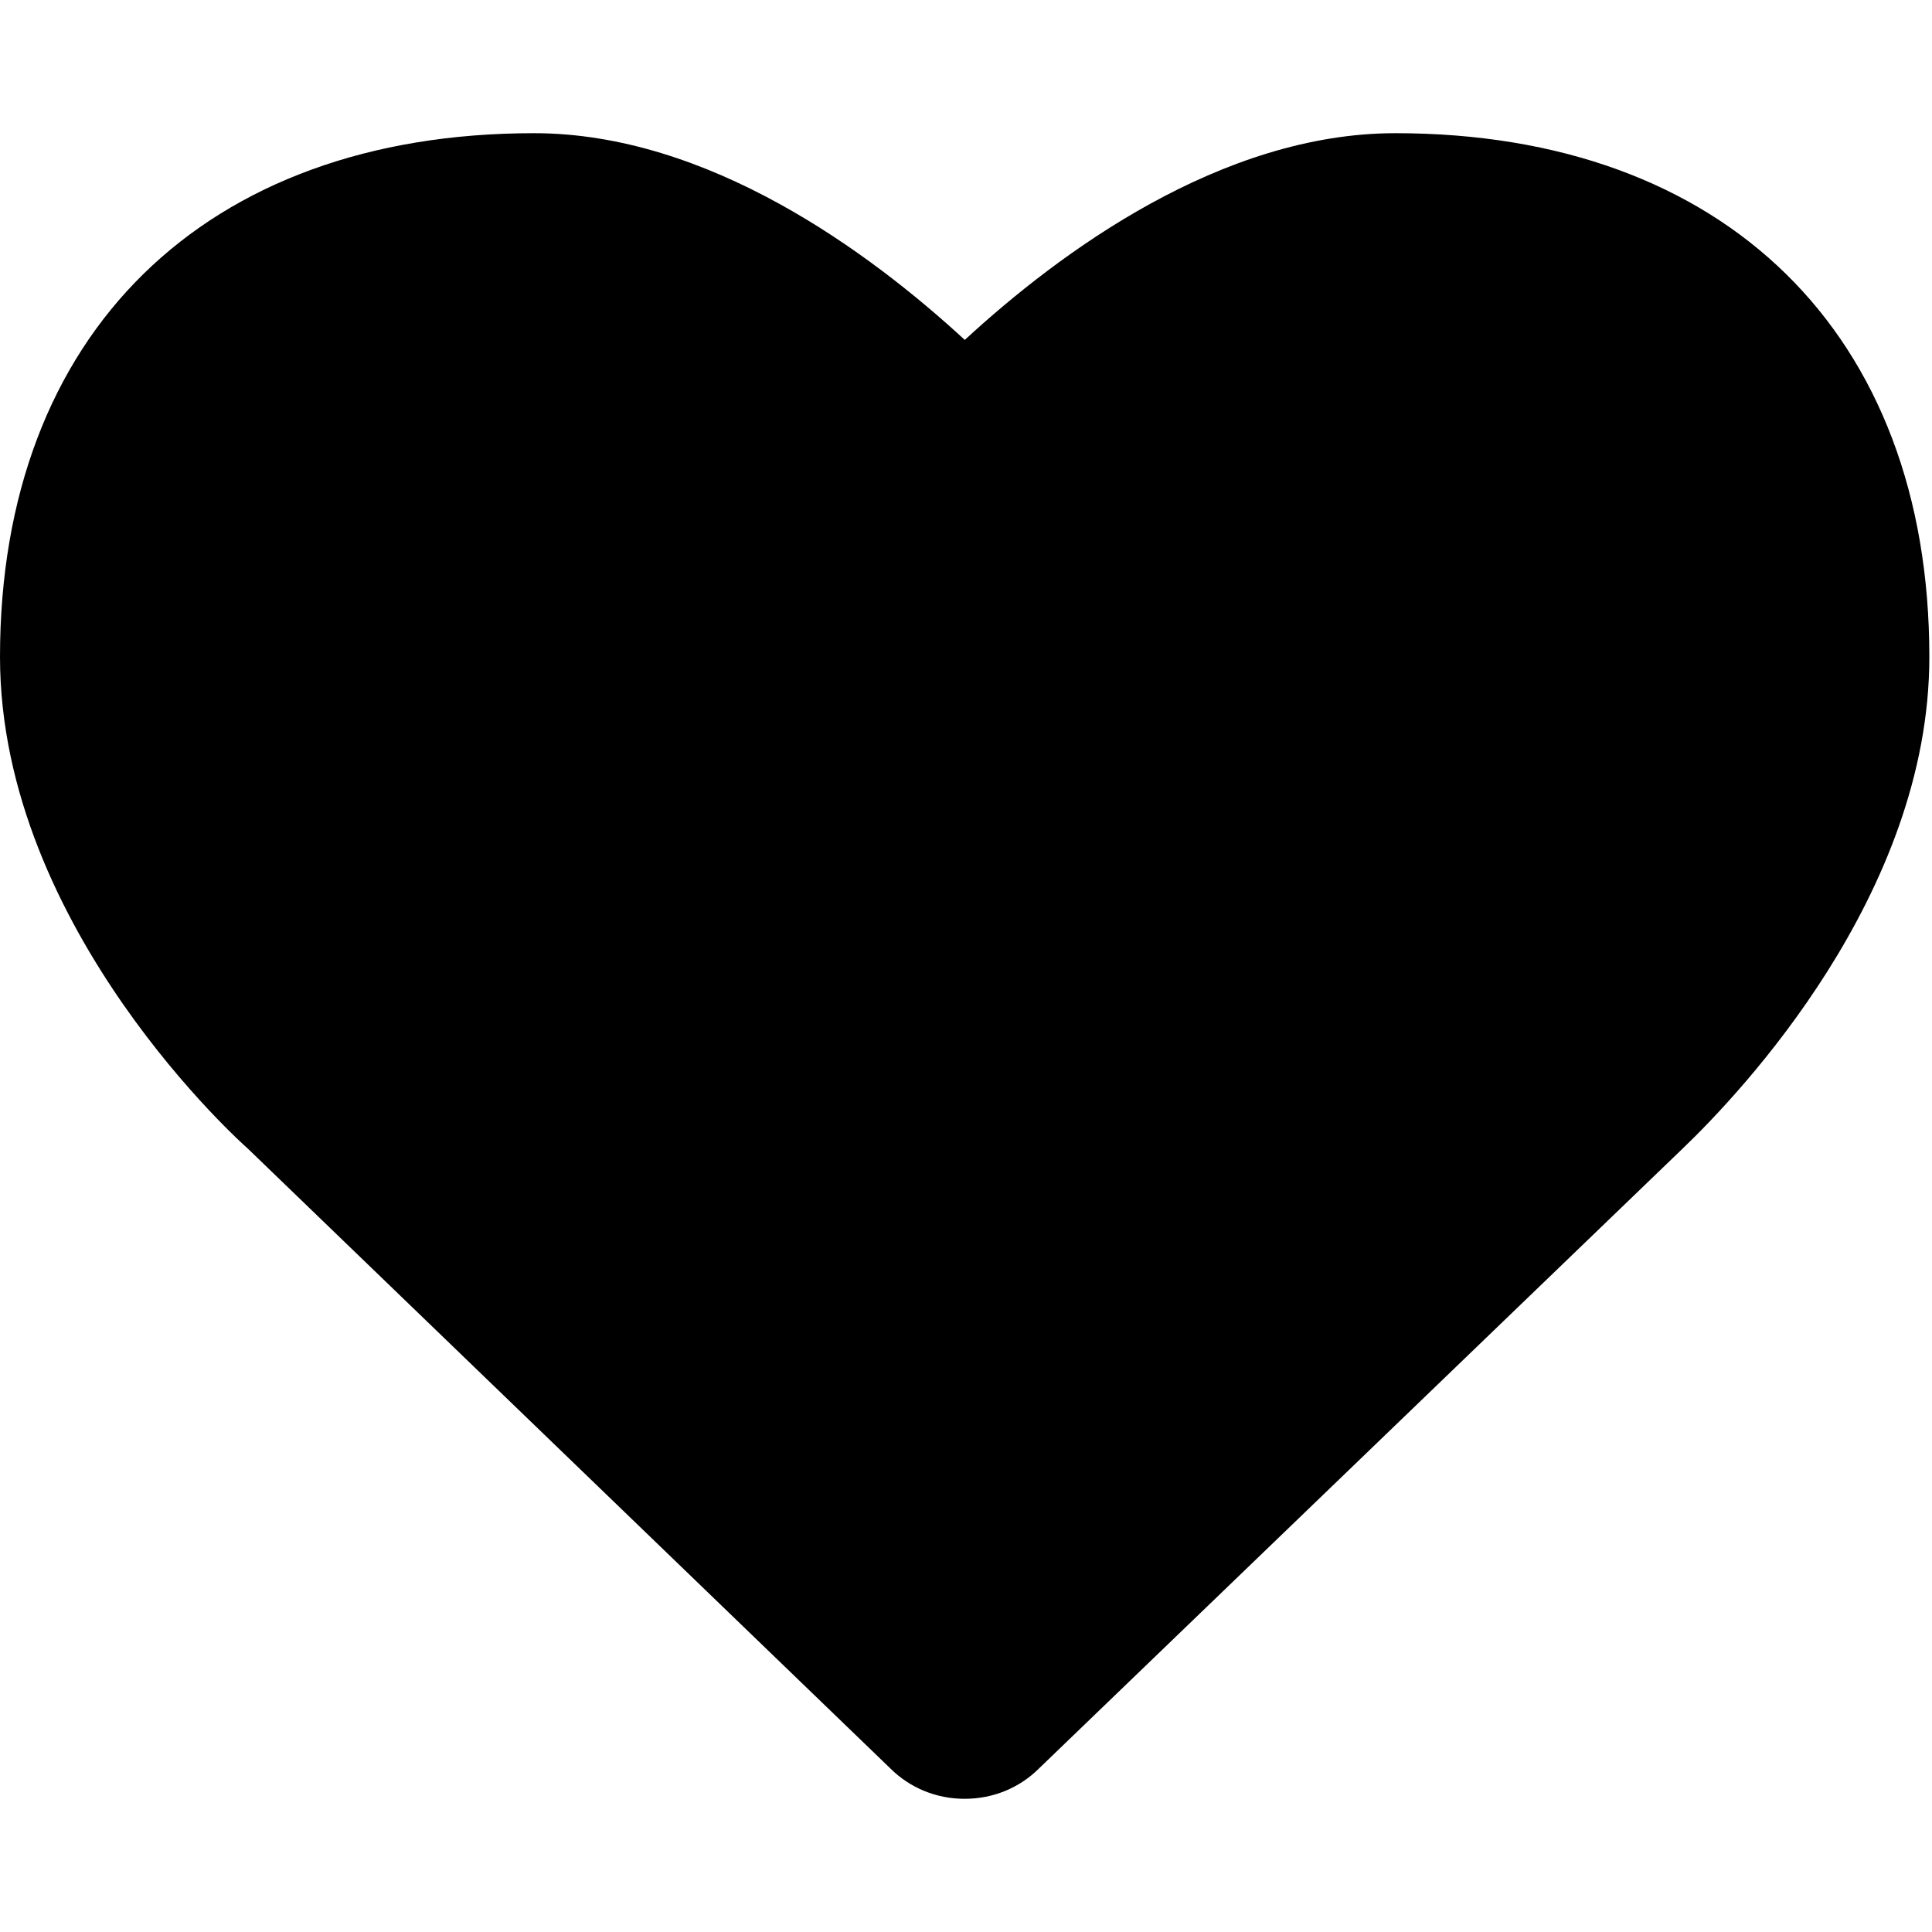 <svg t="1744017028945" class="icon" viewBox="0 0 1024 1024" version="1.1" xmlns="http://www.w3.org/2000/svg" p-id="2661" id="mx_n_1744017028946" width="200" height="200"><path d="M739.584 70.592c-92.224 0-177.792 63.04-228.224 109.568C460.864 133.632 375.36 70.592 283.008 70.592 108.48 70.592 0 176.96 0 348.16 0 492.8 130.688 608.256 131.2 608.64l340.544 328.512c10.432 10.432 24.448 16.256 39.552 16.256s29.056-5.824 39.296-16l341.248-328.64c30.656-29.376 130.752-134.848 130.752-260.544C1022.656 176.96 914.176 70.592 739.584 70.592z" p-id="2662" 
        vector-effect="non-scaling-stroke"></path></svg>